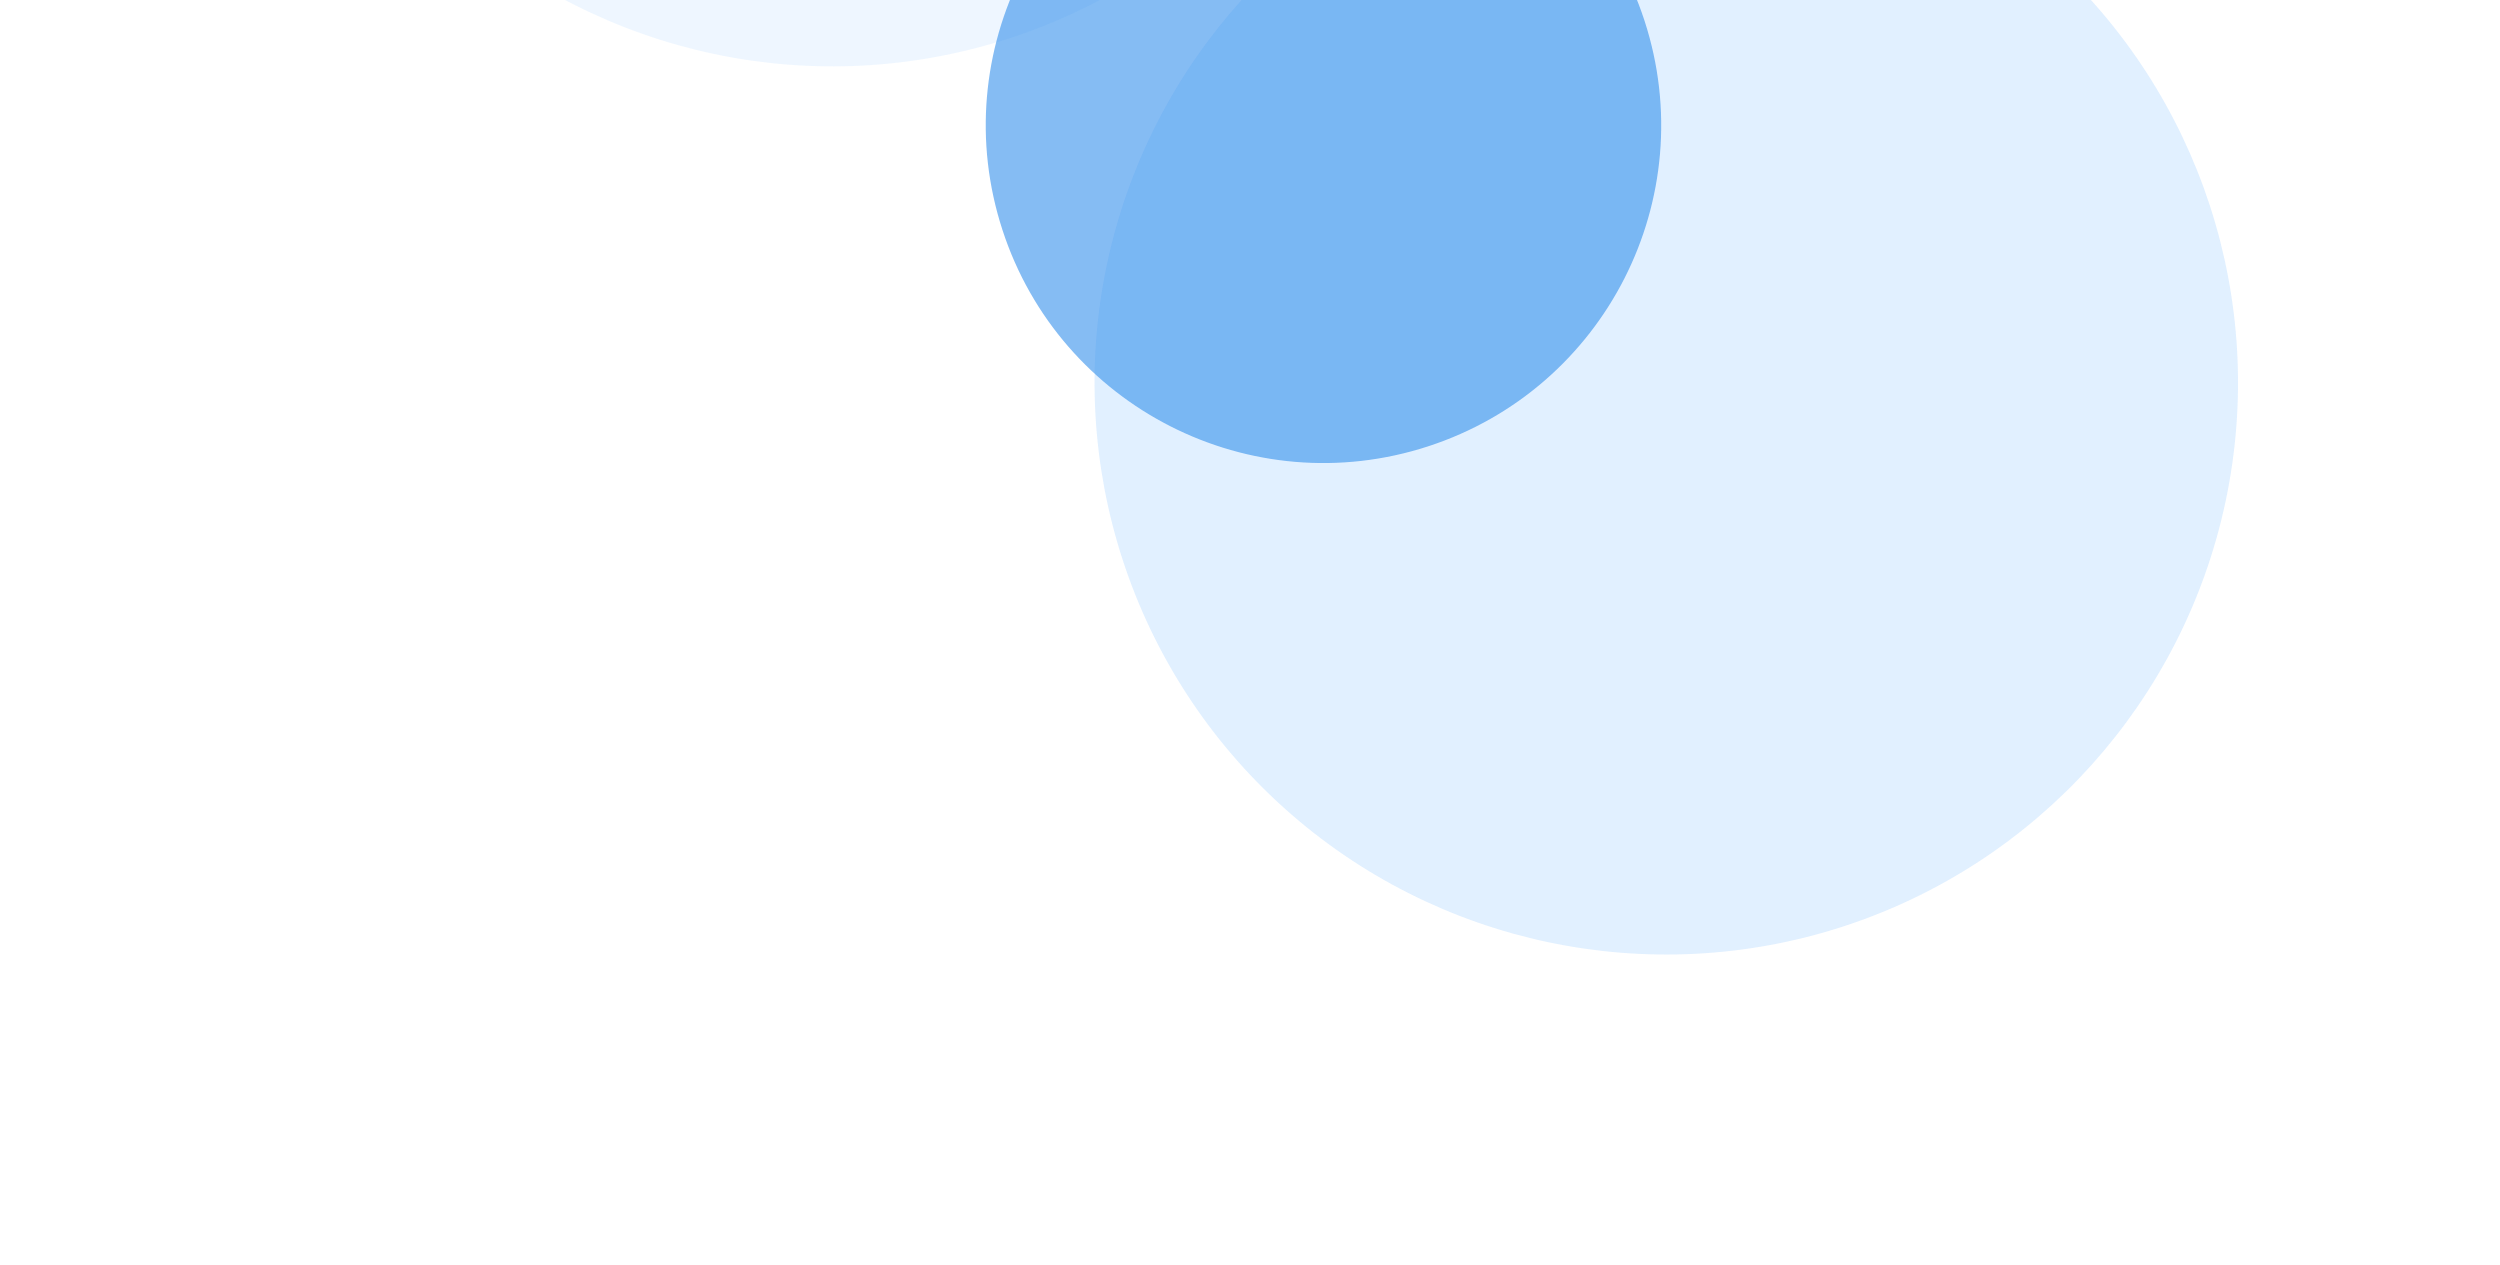 <svg width="826" height="418" viewBox="0 0 826 418" fill="none" xmlns="http://www.w3.org/2000/svg">
<g opacity="0.8">
<g filter="url(#filter0_f_4882_54263)">
<circle cx="188.847" cy="188.847" r="188.847" transform="matrix(-0.31 -0.951 -0.951 0.31 788.68 247.531)" fill="#0080FF" fill-opacity="0.15"/>
</g>
<g filter="url(#filter1_f_4882_54263)">
<circle cx="188.847" cy="188.847" r="188.847" transform="matrix(-0.31 -0.951 -0.951 0.31 513.172 -45.913)" fill="#CBE5FF" fill-opacity="0.4"/>
</g>
<g filter="url(#filter2_f_4882_54263)">
<circle cx="111.529" cy="111.529" r="111.529" transform="matrix(-0.31 -0.951 -0.951 0.31 577.914 112.896)" fill="#0073E6" fill-opacity="0.6"/>
</g>
</g>
<defs>
<filter id="filter0_f_4882_54263" x="275.891" y="-148.162" width="549.397" height="549.397" filterUnits="userSpaceOnUse" color-interpolation-filters="sRGB">
<feFlood flood-opacity="0" result="BackgroundImageFix"/>
<feBlend mode="normal" in="SourceGraphic" in2="BackgroundImageFix" result="shape"/>
<feGaussianBlur stdDeviation="42.9" result="effect1_foregroundBlur_4882_54263"/>
</filter>
<filter id="filter1_f_4882_54263" x="0.384" y="-441.607" width="549.397" height="549.397" filterUnits="userSpaceOnUse" color-interpolation-filters="sRGB">
<feFlood flood-opacity="0" result="BackgroundImageFix"/>
<feBlend mode="normal" in="SourceGraphic" in2="BackgroundImageFix" result="shape"/>
<feGaussianBlur stdDeviation="42.9" result="effect1_foregroundBlur_4882_54263"/>
</filter>
<filter id="filter2_f_4882_54263" x="205.743" y="-190.121" width="463.119" height="463.119" filterUnits="userSpaceOnUse" color-interpolation-filters="sRGB">
<feFlood flood-opacity="0" result="BackgroundImageFix"/>
<feBlend mode="normal" in="SourceGraphic" in2="BackgroundImageFix" result="shape"/>
<feGaussianBlur stdDeviation="60" result="effect1_foregroundBlur_4882_54263"/>
</filter>
</defs>
</svg>
